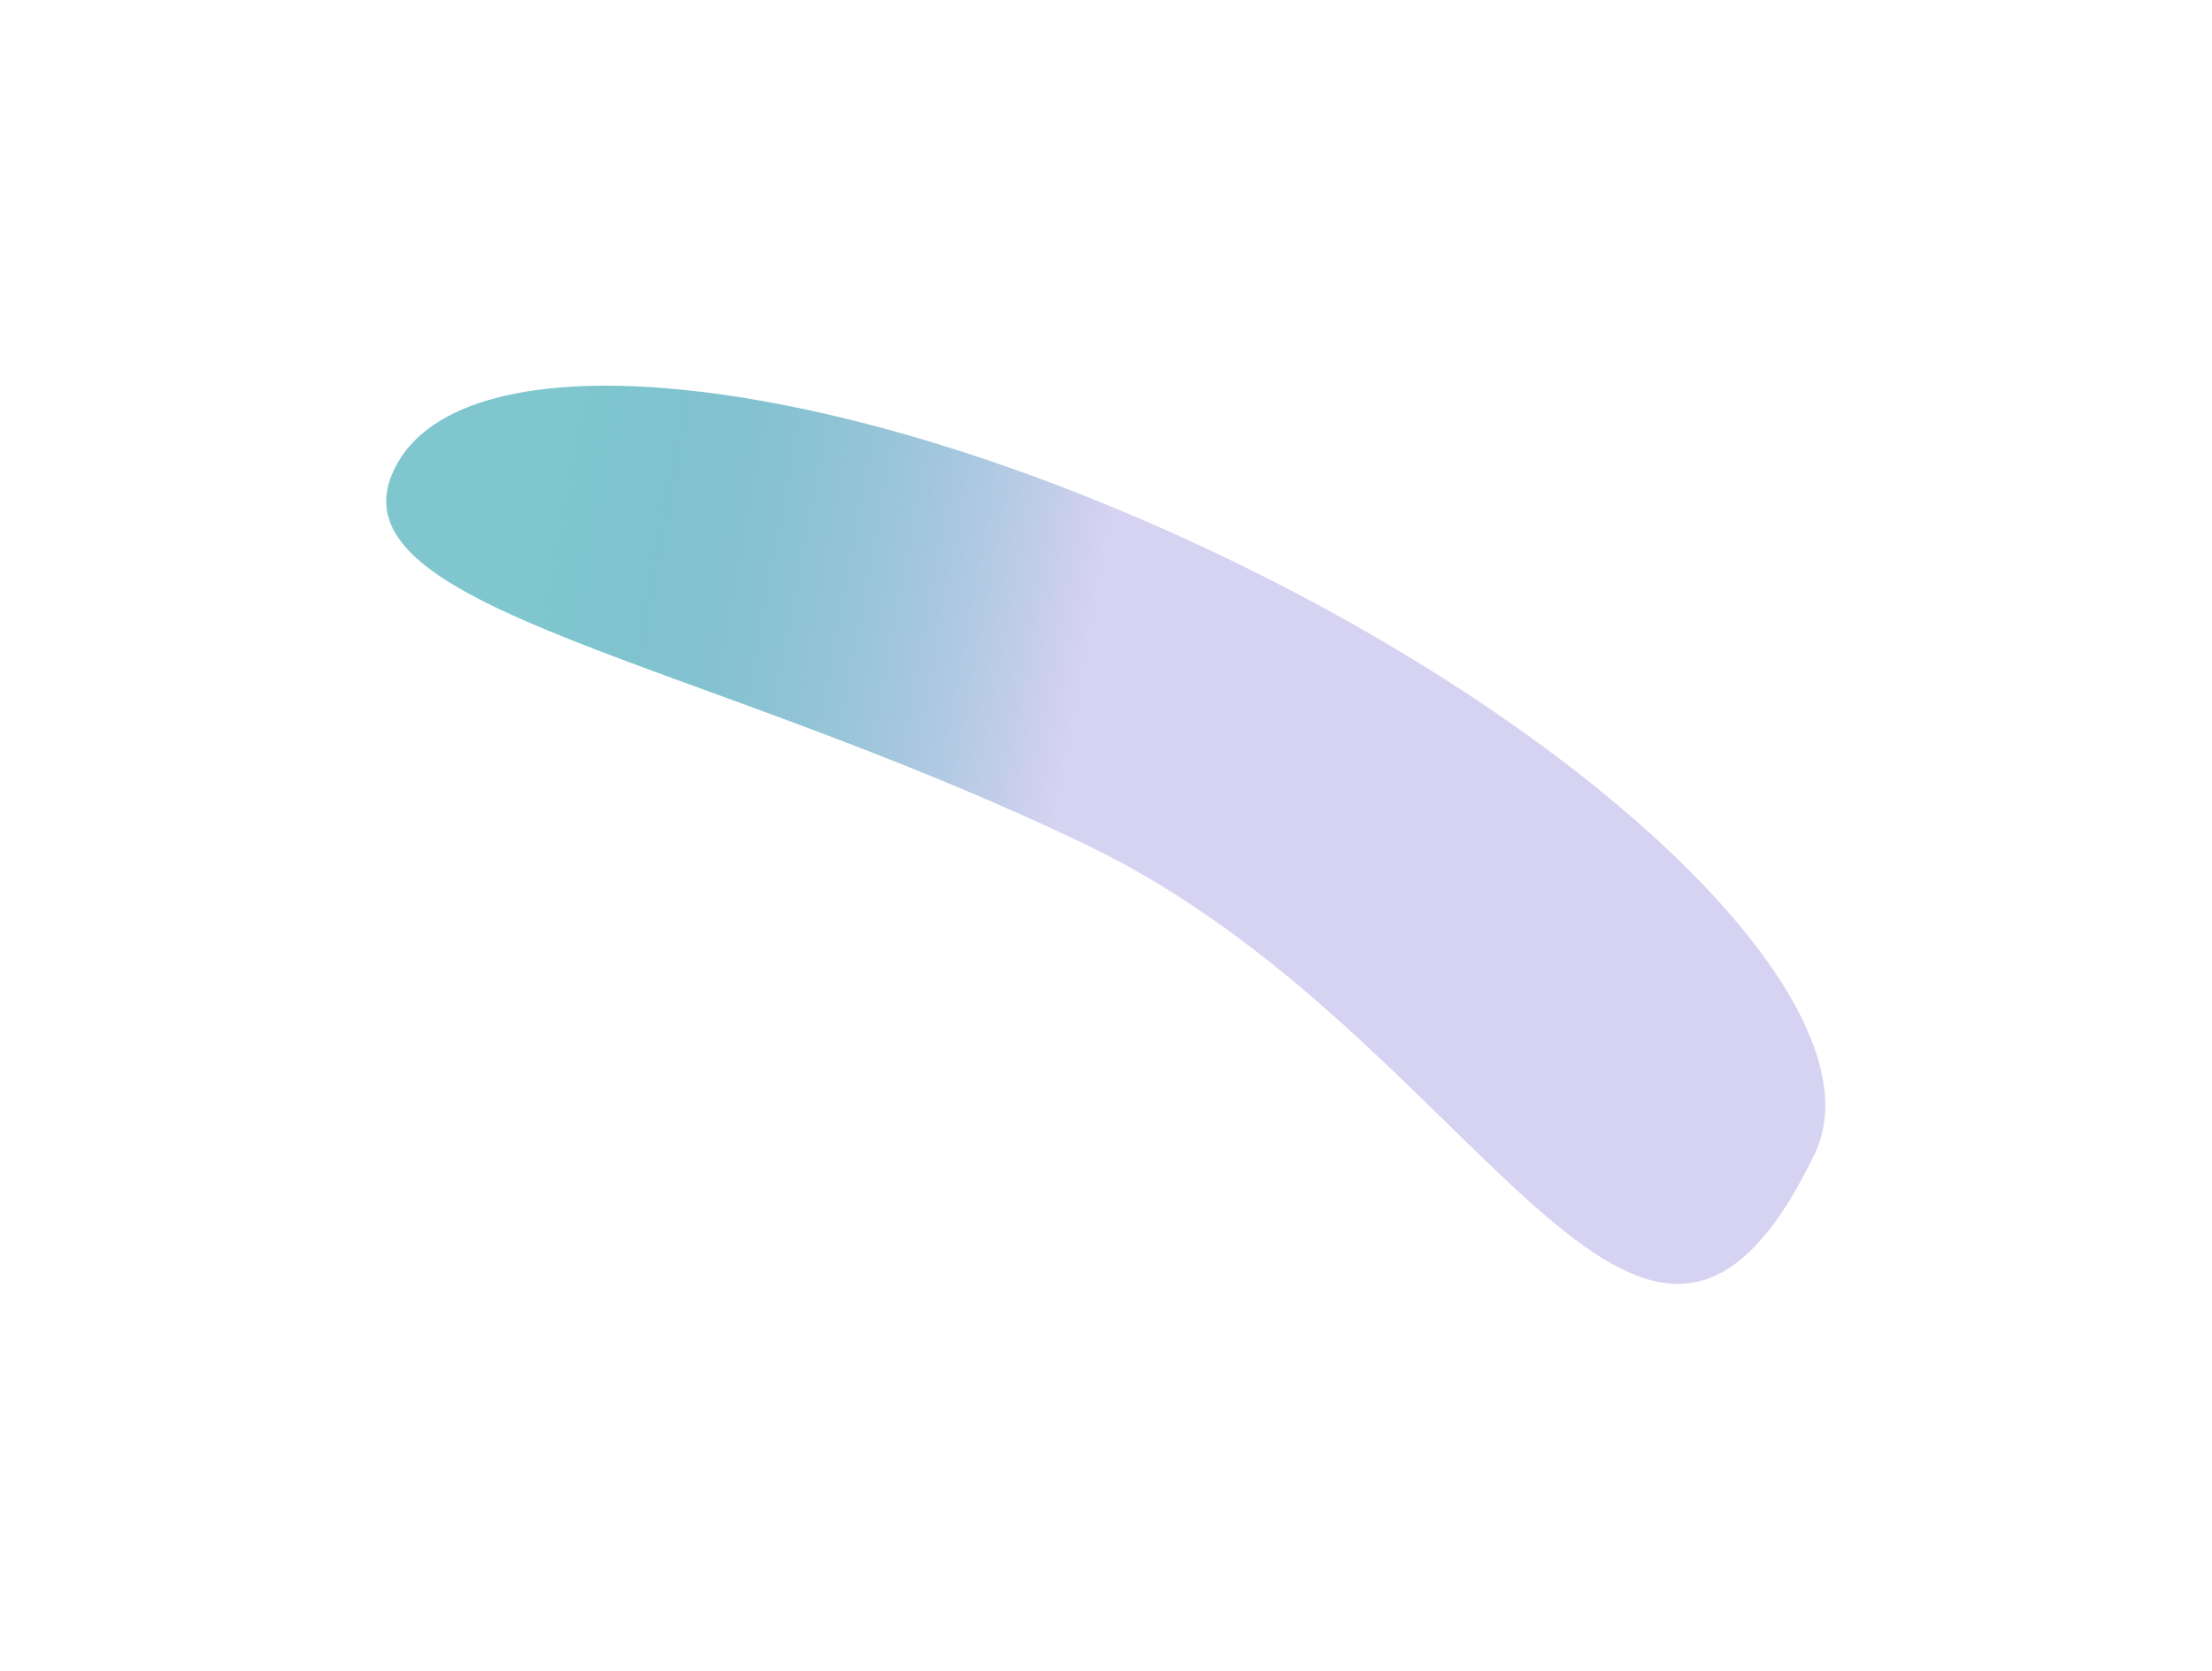 <svg width="1170" height="884" viewBox="0 0 1170 884" fill="none" xmlns="http://www.w3.org/2000/svg">
<g filter="url(#filter0_f_56_2381)">
<path d="M959.886 610.362C868.27 800.459 782.976 547.383 575.496 447.388C368.016 347.394 172.871 322.249 208.534 248.25C244.198 174.251 441.305 195.325 648.785 295.32C856.265 395.314 995.55 536.364 959.886 610.362Z" fill="url(#paint0_linear_56_2381)"/>
</g>
<defs>
<filter id="filter0_f_56_2381" x="0.295" y="0.05" width="1169.16" height="883.192" filterUnits="userSpaceOnUse" color-interpolation-filters="sRGB">
<feFlood flood-opacity="0" result="BackgroundImageFix"/>
<feBlend mode="normal" in="SourceGraphic" in2="BackgroundImageFix" result="shape"/>
<feGaussianBlur stdDeviation="102" result="effect1_foregroundBlur_56_2381"/>
</filter>
<linearGradient id="paint0_linear_56_2381" x1="255.991" y1="465.818" x2="541.103" y2="518.751" gradientUnits="userSpaceOnUse">
<stop stop-color="#008D9E" stop-opacity="0.5"/>
<stop offset="1" stop-color="#D6D2F1"/>
</linearGradient>
</defs>
</svg>
